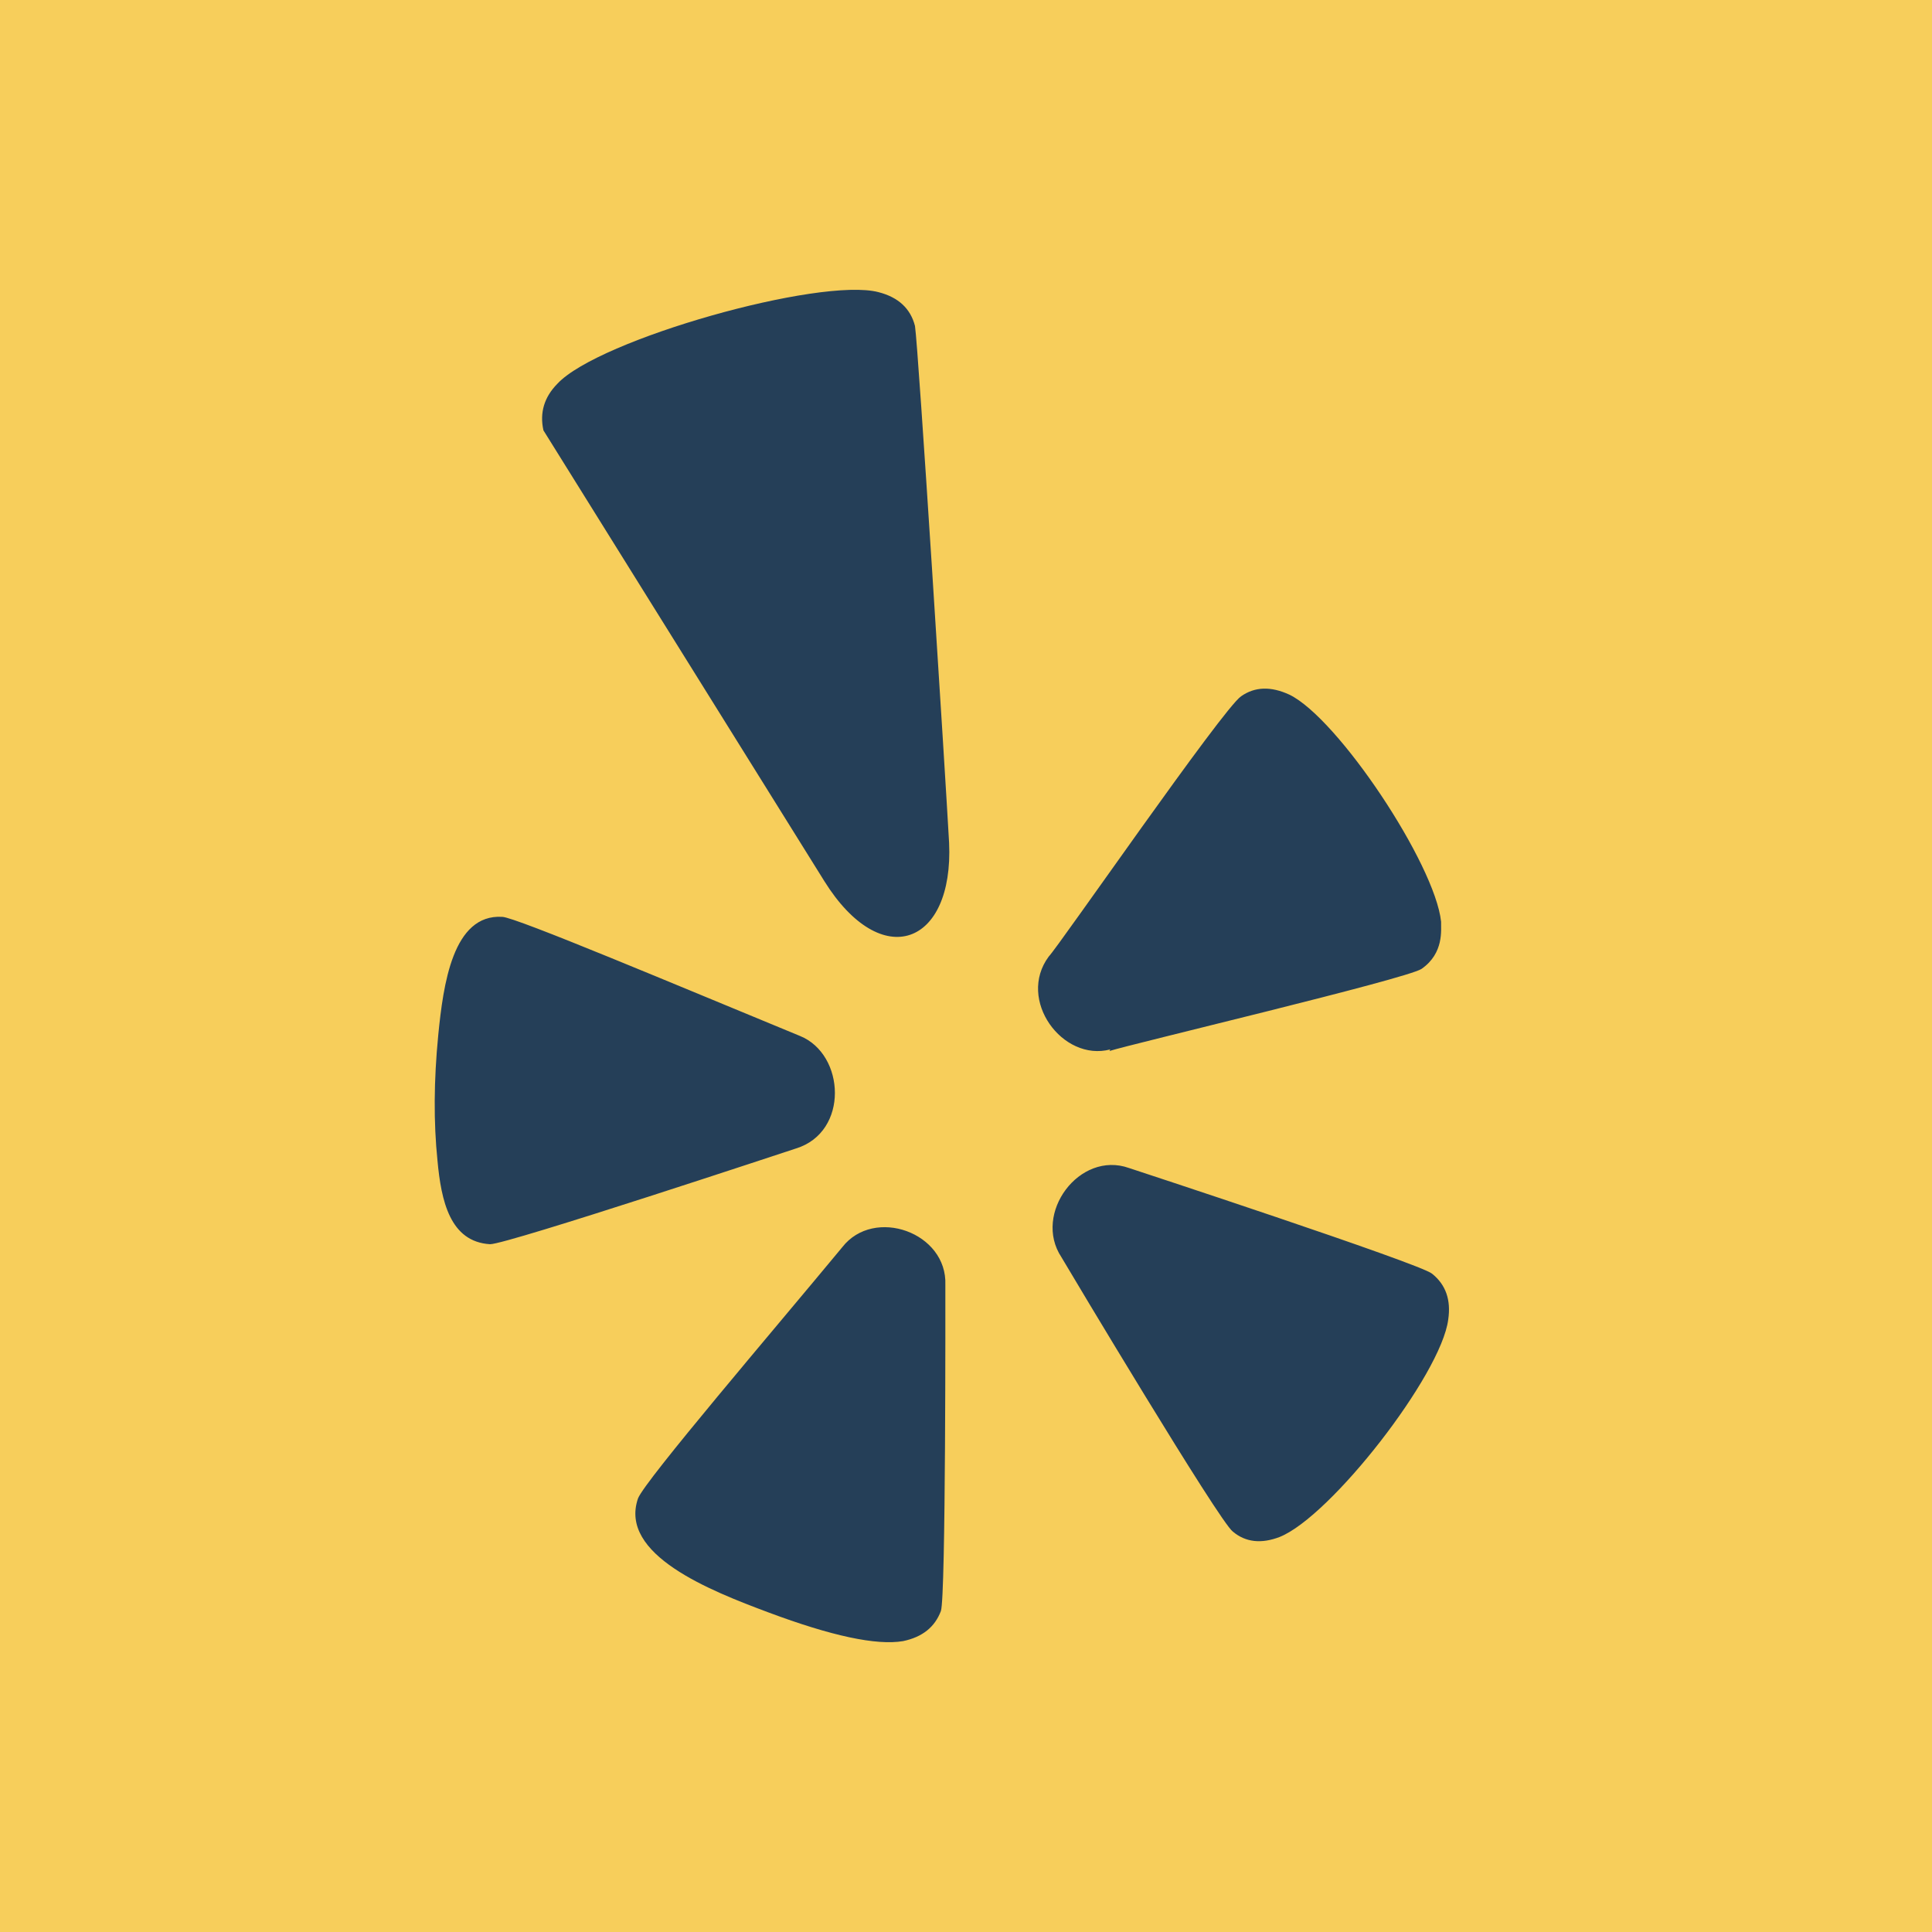 <?xml version="1.0" encoding="UTF-8"?>
<svg width="32px" height="32px" viewBox="0 0 32 32" version="1.1" xmlns="http://www.w3.org/2000/svg" xmlns:xlink="http://www.w3.org/1999/xlink">
    <title>social / Yelp_hvr</title>
    <g id="Page-1" stroke="none" stroke-width="1" fill="none" fill-rule="evenodd">
        <g id="john_owens_assets_board" transform="translate(-999, -296)">
            <g id="social-/-Yelp_hvr" transform="translate(999, 296)">
                <rect id="Rectangle" fill="#F7CE5B" x="0" y="0" width="32" height="32"></rect>
                <g id="yelp" transform="translate(7.2, 4.8)" fill="#253F58" fill-rule="nonzero">
                    <path d="M5.985,14.222 C5.942,14.235 1.206,15.808 0.917,15.808 C0.252,15.768 0.107,15.088 0.046,14.422 C-0.019,13.79 -0.015,13.097 0.059,12.342 C0.142,11.506 0.3,10.337 1.118,10.386 C1.329,10.386 4.055,11.537 6.051,12.359 C6.799,12.662 6.865,13.95 5.985,14.222 L5.985,14.222 Z M8.52,9.159 C8.598,10.857 7.403,11.315 6.454,9.795 L1.801,2.328 C1.736,2.035 1.814,1.777 2.033,1.555 C2.716,0.821 6.384,-0.214 7.351,0.039 C7.679,0.123 7.881,0.31 7.955,0.599 C8.012,0.968 8.458,8.039 8.52,9.159 Z M8.458,16.484 C8.458,16.688 8.467,21.657 8.384,21.884 C8.283,22.151 8.077,22.315 7.758,22.382 C7.316,22.457 6.572,22.297 5.526,21.906 C4.563,21.546 3.044,20.951 3.368,20.017 C3.491,19.711 5.618,17.226 6.751,15.857 C7.277,15.182 8.493,15.613 8.458,16.484 Z M16.345,11.248 C16.1,11.413 11.496,12.502 11.176,12.608 L11.189,12.582 C10.397,12.79 9.64,11.759 10.17,11.044 C10.332,10.879 13.054,6.937 13.356,6.733 C13.583,6.573 13.85,6.564 14.157,6.706 C14.962,7.097 16.568,9.51 16.669,10.466 C16.665,10.595 16.722,10.986 16.345,11.248 Z M16.787,17.057 C16.669,17.973 14.84,20.32 13.995,20.657 C13.693,20.773 13.43,20.746 13.22,20.568 C13.001,20.413 10.515,16.253 10.38,16.022 C9.903,15.302 10.677,14.253 11.5,14.546 C11.5,14.546 16.336,16.133 16.52,16.297 C16.748,16.479 16.835,16.733 16.787,17.057 Z" id="Shape"></path>
                </g>
            </g>
        </g>
    </g>
</svg>